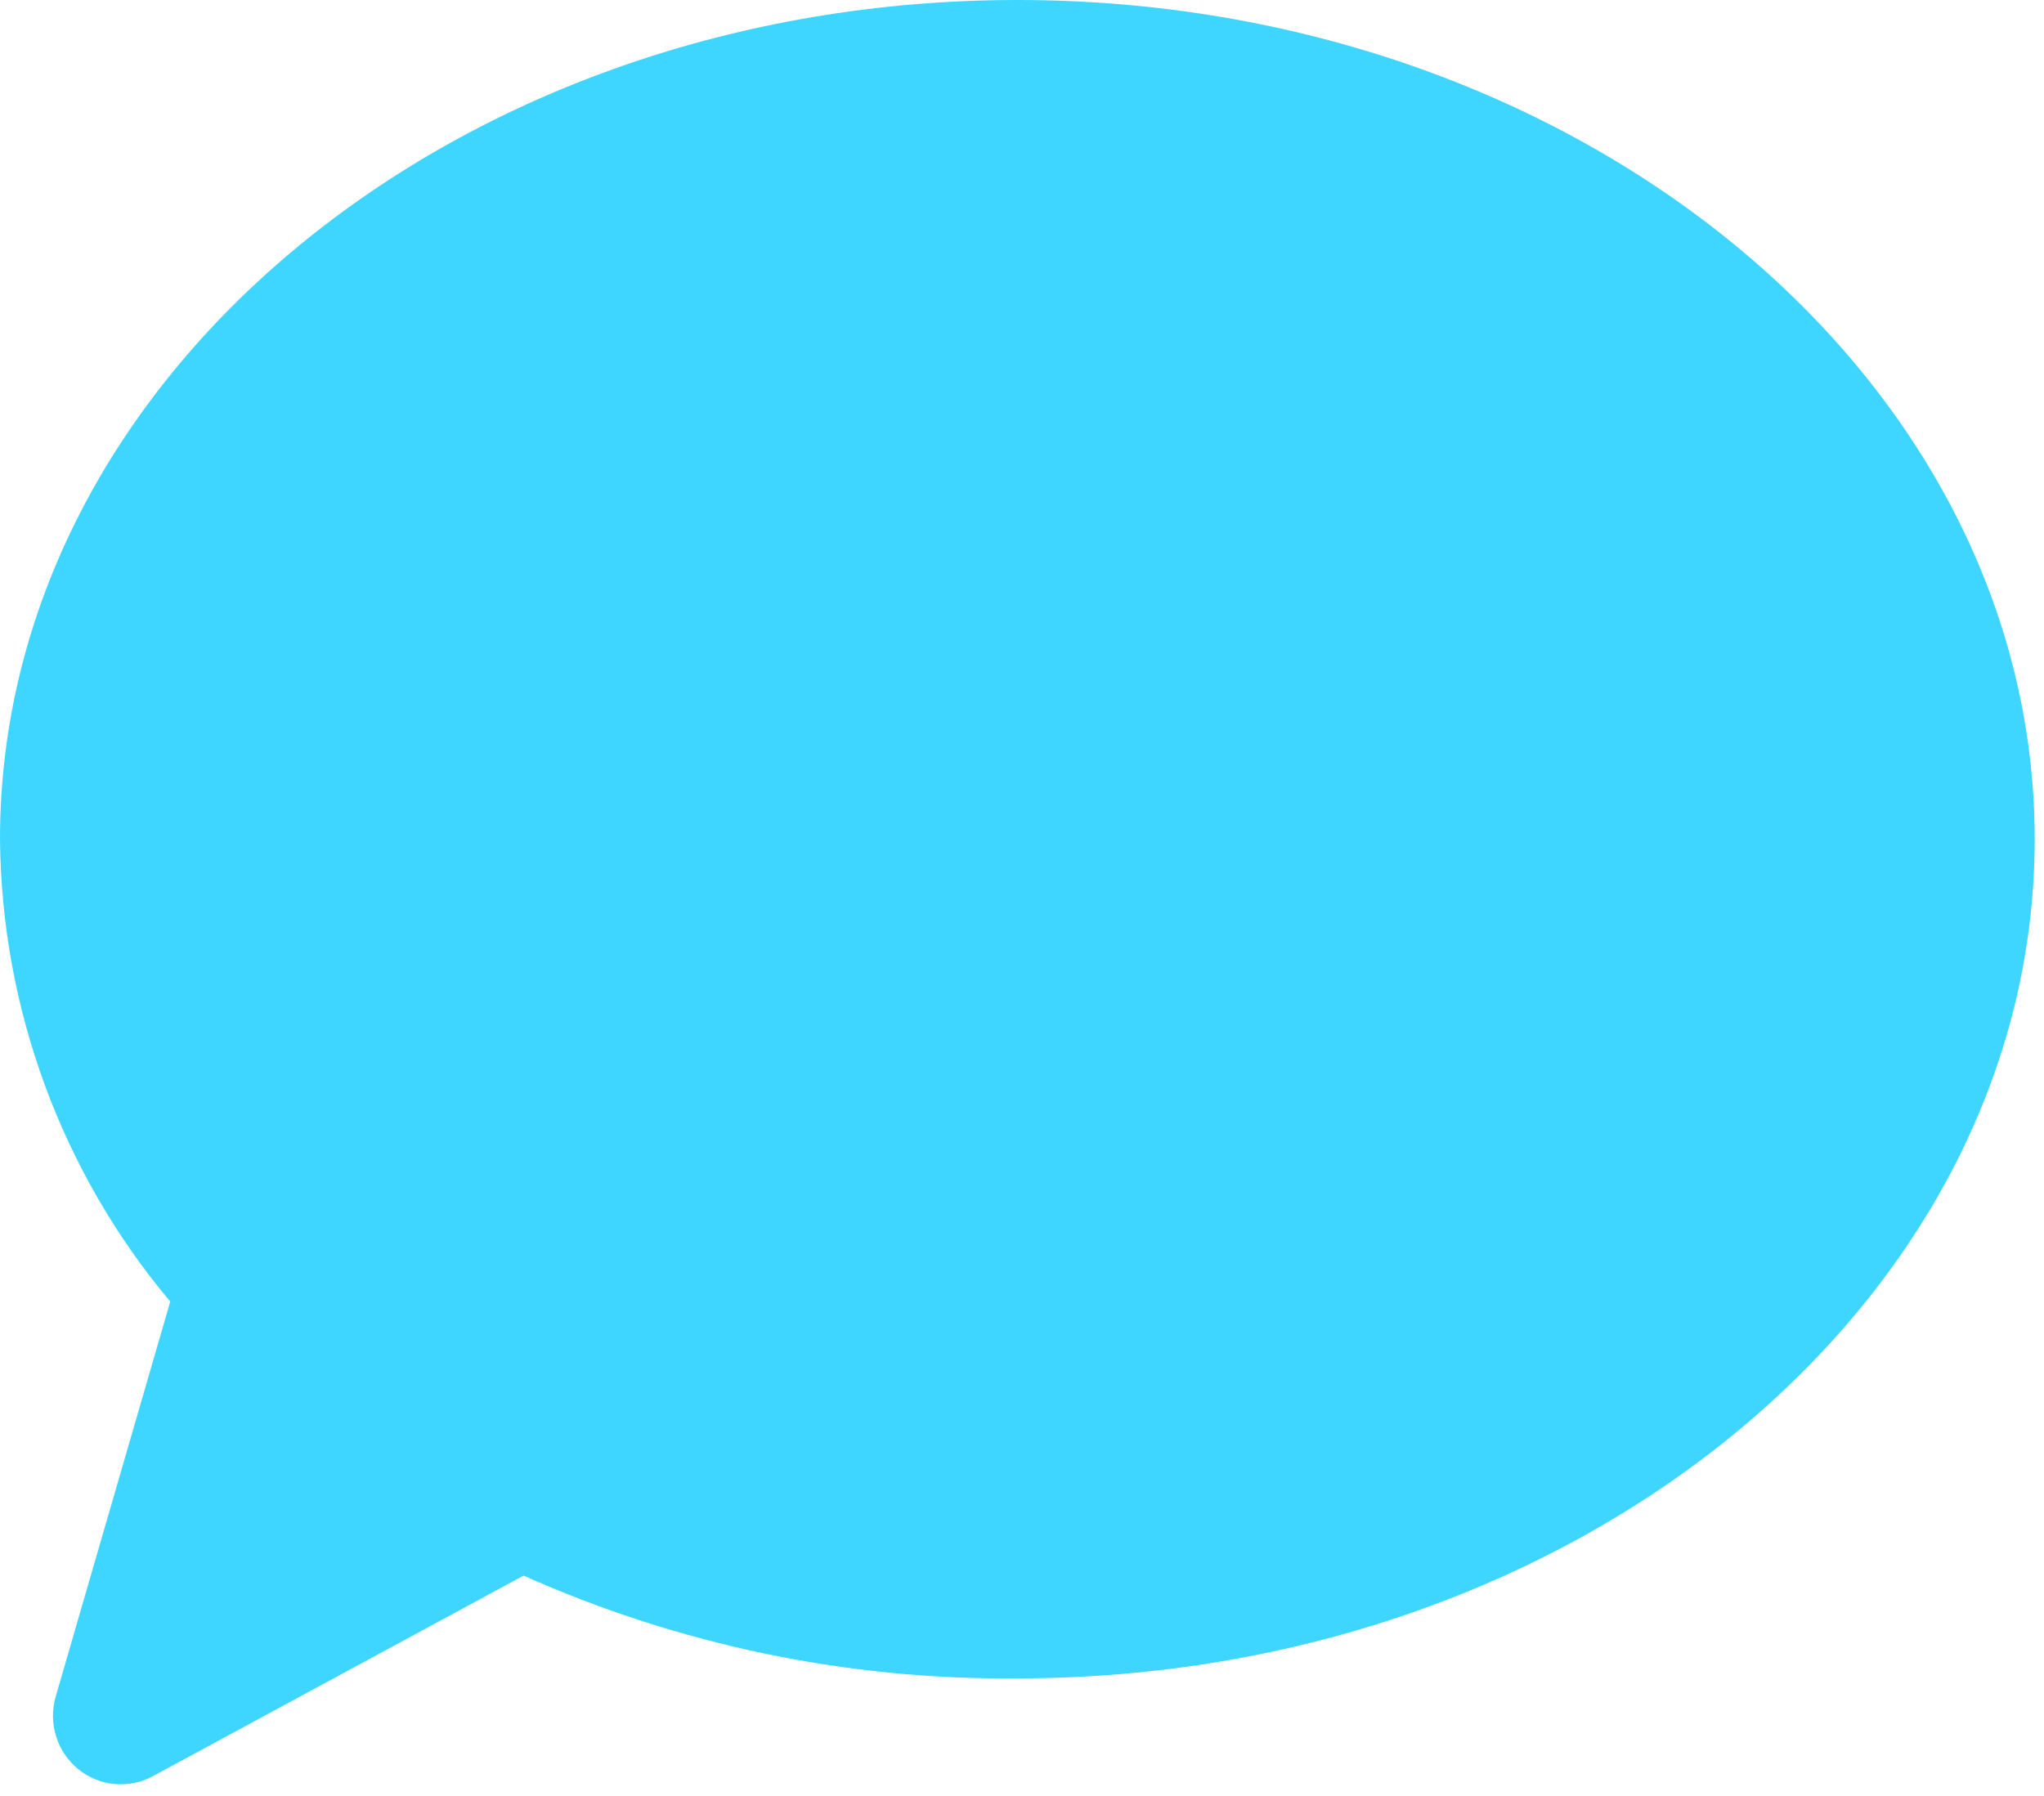 <svg width="165" height="145" viewBox="0 0 165 145" fill="none" xmlns="http://www.w3.org/2000/svg"><path d="M13.742 105.084C4.98 94.647 0.118 81.437 0 67.752C0 30.419 36.847 0 82.125 0C127.403 0 164.249 30.419 164.249 67.752C164.249 105.084 127.403 135.503 82.125 135.503C68.405 135.64 54.815 132.812 42.267 127.207L12.319 143.412C11.369 143.922 10.293 144.138 9.222 144.033C8.152 143.928 7.136 143.507 6.302 142.823C5.467 142.139 4.85 141.222 4.527 140.185C4.205 139.149 4.192 138.04 4.49 136.997L13.742 105.084Z" fill="#3ED6FF"/></svg>